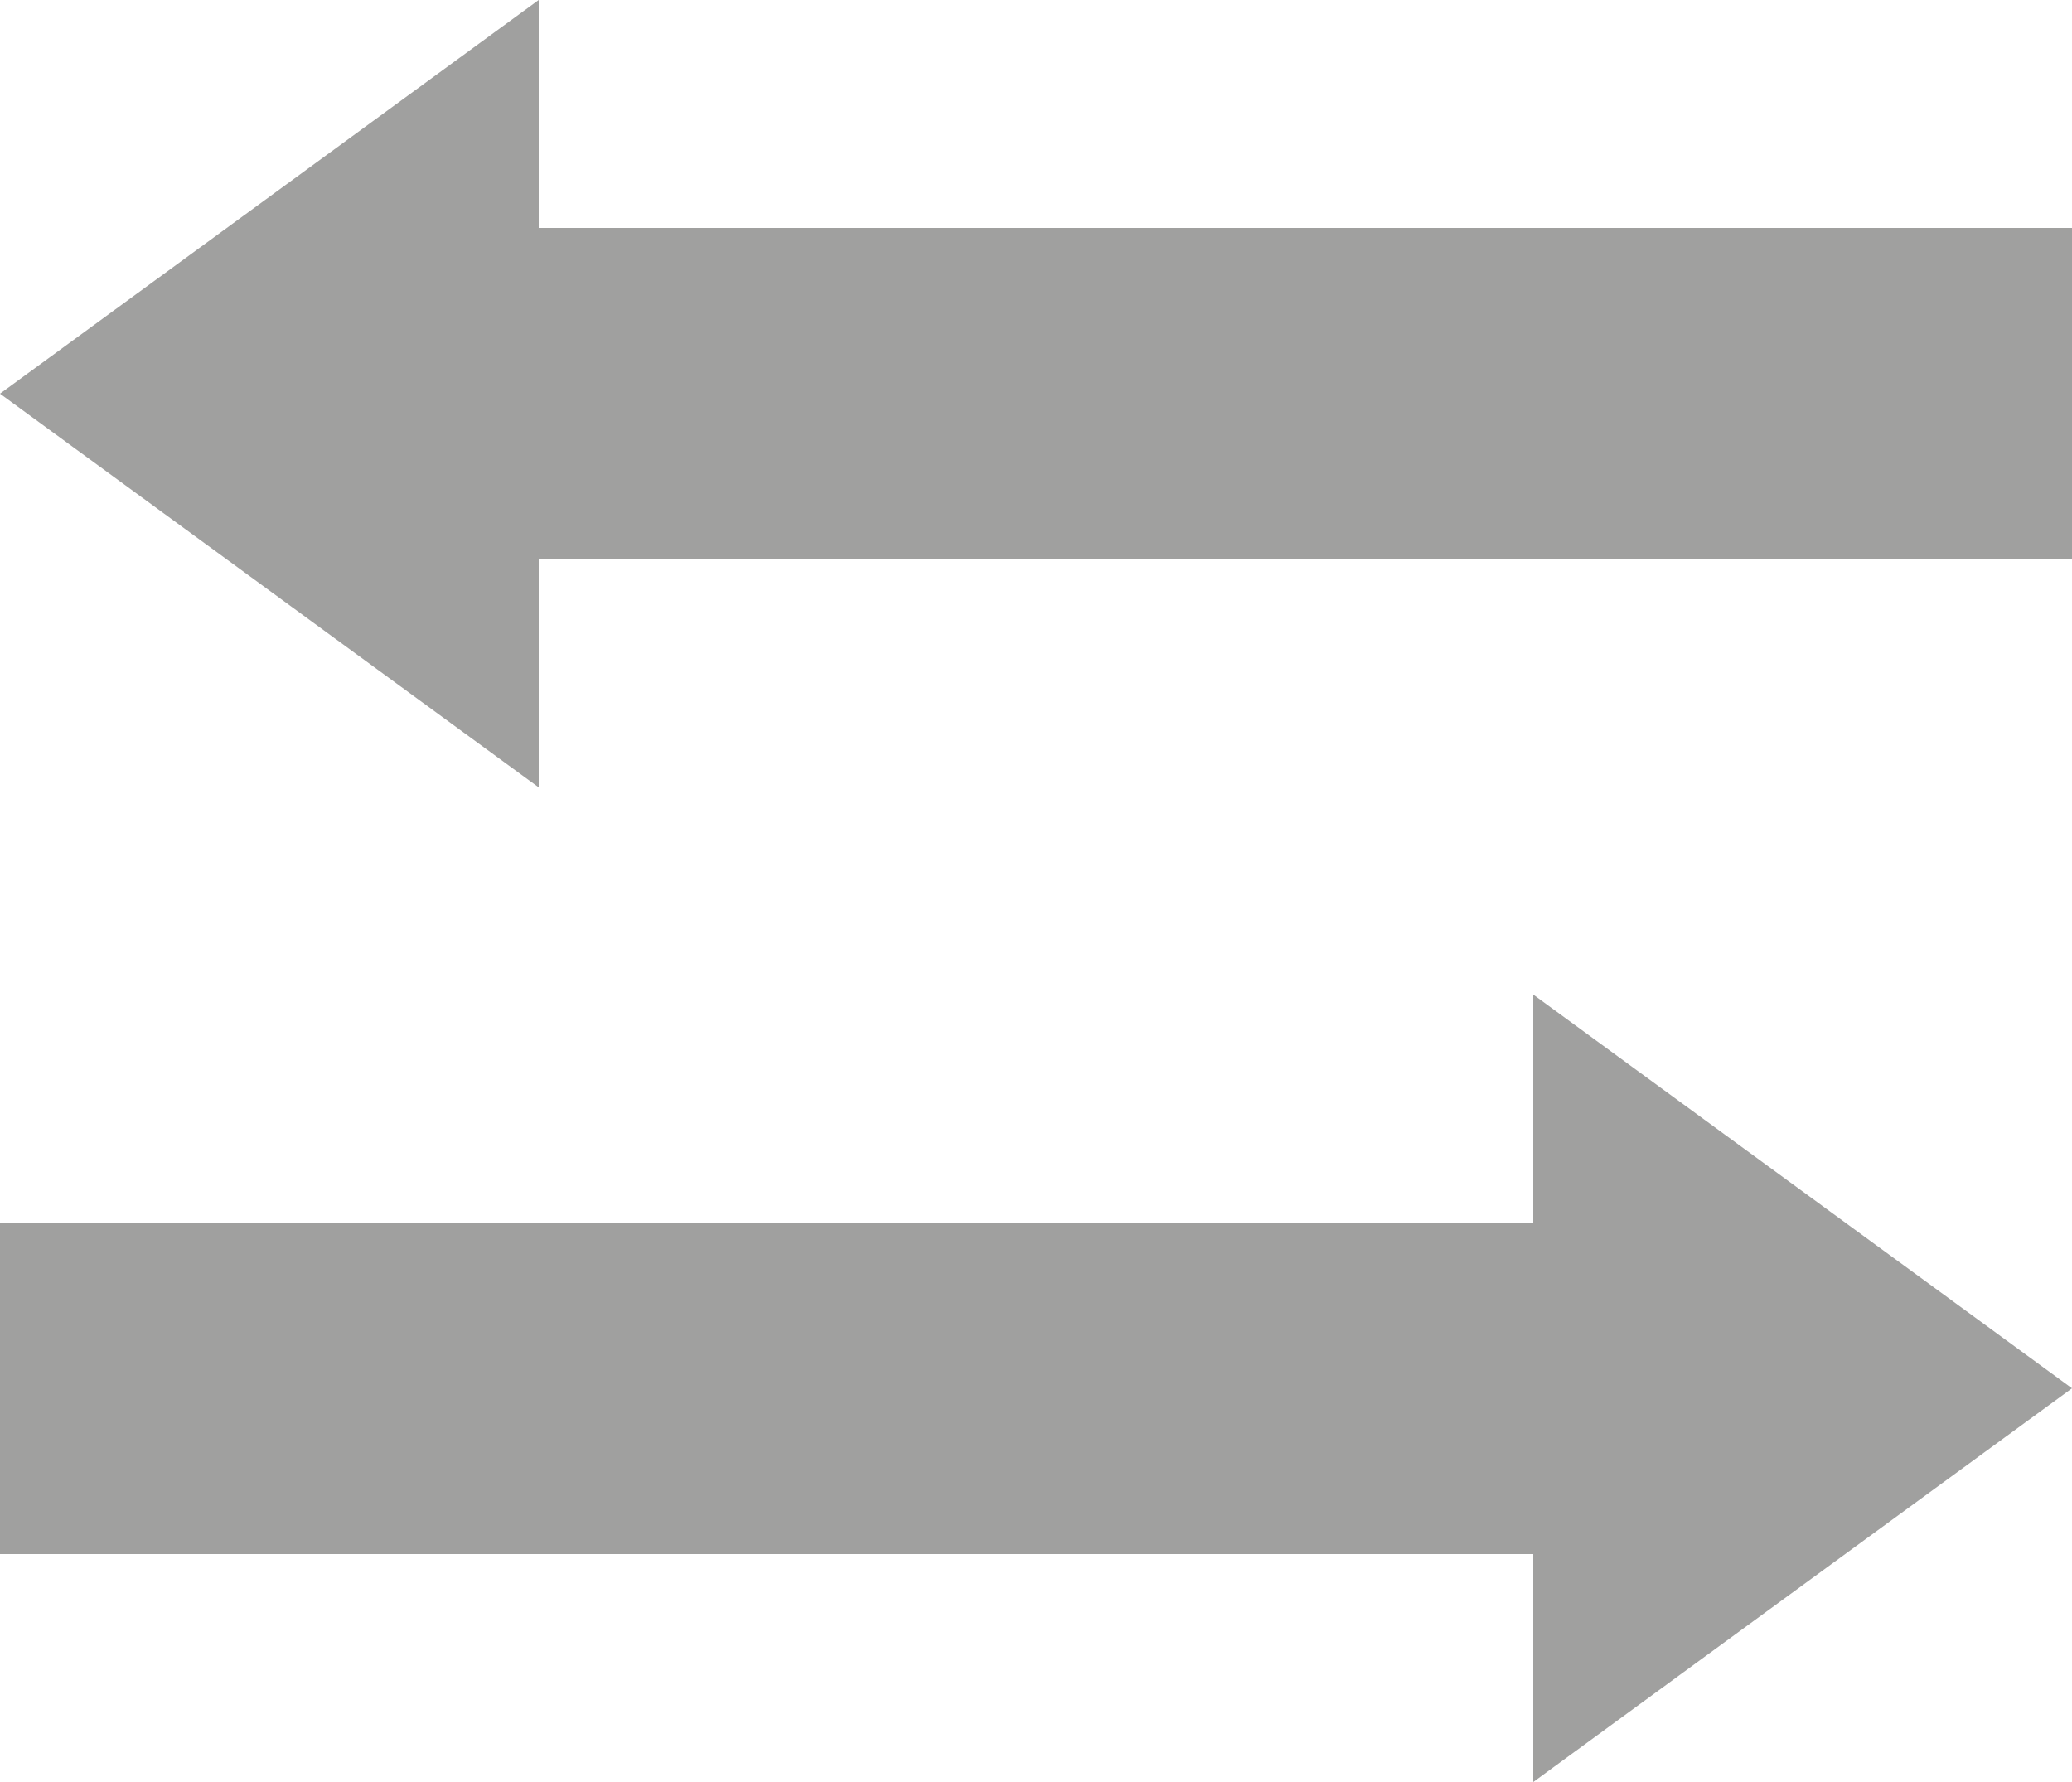 <svg height="86" viewBox="0 0 100 86" width="100" xmlns="http://www.w3.org/2000/svg"><g fill="#a0a09f"><path d="m8247-47 26 19-26 19zm-74 27v-16h74v16z" transform="translate(-8173 95)"/><path d="m74 38 26-19-26-19zm-74-27v16h74v-16z" transform="matrix(-1 0 0 -1 100 37.999)"/></g></svg>